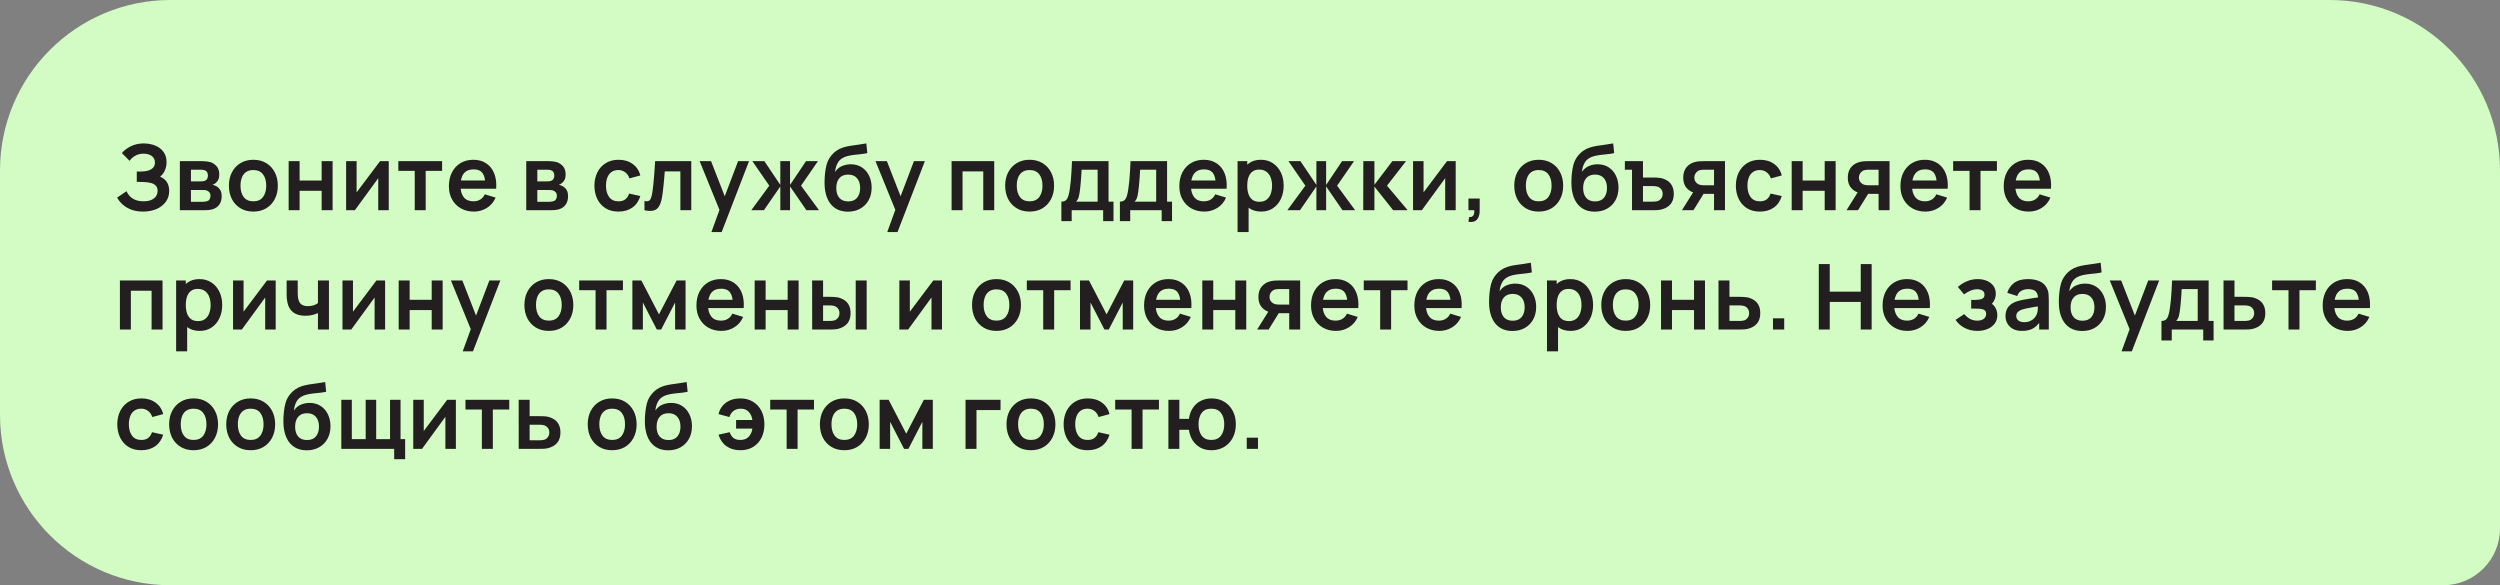 <?xml version="1.0" encoding="UTF-8"?> <svg xmlns="http://www.w3.org/2000/svg" width="440" height="103" viewBox="0 0 440 103" fill="none"><rect x="0" y="0" width="440" height="103" fill="#808080" stroke="none"/><path d="M0 30C0 13.431 13.431 0 30 0H410C426.569 0 440 13.431 440 30V93C440 98.523 435.523 103 430 103H30C13.431 103 0 89.569 0 73V30Z" fill="#D2FCC4"></path><path d="M25.2 37.24C24.389 37.24 23.68 37.123 23.072 36.888C22.469 36.648 21.963 36.341 21.552 35.968C21.147 35.589 20.835 35.192 20.616 34.776L22.264 33.656C22.392 33.949 22.579 34.232 22.824 34.504C23.069 34.771 23.392 34.992 23.792 35.168C24.192 35.339 24.688 35.424 25.28 35.424C25.851 35.424 26.317 35.339 26.68 35.168C27.043 34.997 27.309 34.773 27.48 34.496C27.651 34.219 27.736 33.917 27.736 33.592C27.736 33.187 27.624 32.875 27.4 32.656C27.176 32.432 26.883 32.277 26.52 32.192C26.157 32.101 25.771 32.051 25.36 32.04C24.987 32.029 24.717 32.021 24.552 32.016C24.387 32.011 24.277 32.008 24.224 32.008C24.171 32.008 24.12 32.008 24.072 32.008V30.184C24.131 30.184 24.229 30.184 24.368 30.184C24.512 30.184 24.659 30.184 24.808 30.184C24.963 30.179 25.088 30.173 25.184 30.168C25.792 30.141 26.291 30 26.68 29.744C27.075 29.488 27.272 29.109 27.272 28.608C27.272 28.123 27.088 27.741 26.72 27.464C26.357 27.187 25.875 27.048 25.272 27.048C24.707 27.048 24.208 27.173 23.776 27.424C23.349 27.675 23.027 27.971 22.808 28.312L21.456 26.936C21.845 26.461 22.373 26.061 23.04 25.736C23.712 25.405 24.475 25.24 25.328 25.24C25.829 25.24 26.317 25.307 26.792 25.44C27.267 25.568 27.693 25.765 28.072 26.032C28.451 26.299 28.752 26.64 28.976 27.056C29.2 27.472 29.312 27.968 29.312 28.544C29.312 29.072 29.211 29.56 29.008 30.008C28.811 30.451 28.533 30.813 28.176 31.096C28.683 31.299 29.075 31.608 29.352 32.024C29.635 32.44 29.776 32.965 29.776 33.6C29.776 34.347 29.573 34.992 29.168 35.536C28.763 36.08 28.213 36.501 27.52 36.8C26.832 37.093 26.059 37.24 25.2 37.24ZM31.655 37V28.36H35.583C35.865 28.36 36.129 28.376 36.375 28.408C36.62 28.44 36.831 28.48 37.007 28.528C37.423 28.651 37.791 28.891 38.111 29.248C38.431 29.6 38.591 30.088 38.591 30.712C38.591 31.08 38.532 31.384 38.415 31.624C38.297 31.859 38.143 32.056 37.951 32.216C37.86 32.291 37.767 32.355 37.671 32.408C37.575 32.461 37.479 32.504 37.383 32.536C37.591 32.568 37.788 32.629 37.975 32.72C38.268 32.864 38.513 33.077 38.711 33.36C38.913 33.643 39.015 34.04 39.015 34.552C39.015 35.133 38.873 35.624 38.591 36.024C38.313 36.419 37.905 36.693 37.367 36.848C37.169 36.901 36.943 36.941 36.687 36.968C36.431 36.989 36.169 37 35.903 37H31.655ZM33.607 35.512H35.767C35.879 35.512 36.001 35.501 36.135 35.48C36.268 35.459 36.388 35.429 36.495 35.392C36.687 35.323 36.825 35.2 36.911 35.024C37.001 34.848 37.047 34.664 37.047 34.472C37.047 34.211 36.98 34.003 36.847 33.848C36.719 33.688 36.564 33.581 36.383 33.528C36.276 33.485 36.159 33.461 36.031 33.456C35.908 33.445 35.807 33.44 35.727 33.44H33.607V35.512ZM33.607 31.928H35.207C35.372 31.928 35.532 31.92 35.687 31.904C35.847 31.883 35.98 31.848 36.087 31.8C36.263 31.731 36.391 31.613 36.471 31.448C36.556 31.283 36.599 31.099 36.599 30.896C36.599 30.683 36.551 30.491 36.455 30.32C36.364 30.144 36.217 30.027 36.015 29.968C35.881 29.915 35.719 29.885 35.527 29.88C35.34 29.875 35.22 29.872 35.167 29.872H33.607V31.928ZM44.584 37.24C43.72 37.24 42.965 37.045 42.32 36.656C41.675 36.267 41.173 35.731 40.816 35.048C40.464 34.36 40.288 33.571 40.288 32.68C40.288 31.773 40.469 30.979 40.832 30.296C41.195 29.613 41.699 29.08 42.344 28.696C42.989 28.312 43.736 28.12 44.584 28.12C45.453 28.12 46.211 28.315 46.856 28.704C47.502 29.093 48.003 29.632 48.36 30.32C48.718 31.003 48.896 31.789 48.896 32.68C48.896 33.576 48.715 34.368 48.352 35.056C47.995 35.739 47.493 36.275 46.848 36.664C46.203 37.048 45.448 37.24 44.584 37.24ZM44.584 35.432C45.352 35.432 45.923 35.176 46.296 34.664C46.669 34.152 46.856 33.491 46.856 32.68C46.856 31.843 46.667 31.176 46.288 30.68C45.91 30.179 45.342 29.928 44.584 29.928C44.067 29.928 43.64 30.045 43.304 30.28C42.974 30.509 42.728 30.832 42.568 31.248C42.408 31.659 42.328 32.136 42.328 32.68C42.328 33.517 42.517 34.187 42.896 34.688C43.28 35.184 43.843 35.432 44.584 35.432ZM50.803 37V28.36H52.731V31.768H56.611V28.36H58.539V37H56.611V33.576H52.731V37H50.803ZM68.42 28.36V37H66.572V31.36L62.46 37H60.916V28.36H62.764V33.856L66.892 28.36H68.42ZM72.994 37V30.072H70.106V28.36H77.81V30.072H74.922V37H72.994ZM83.414 37.24C82.54 37.24 81.772 37.051 81.11 36.672C80.449 36.293 79.932 35.768 79.558 35.096C79.19 34.424 79.006 33.651 79.006 32.776C79.006 31.832 79.188 31.013 79.55 30.32C79.913 29.621 80.417 29.08 81.062 28.696C81.708 28.312 82.454 28.12 83.302 28.12C84.198 28.12 84.958 28.331 85.582 28.752C86.212 29.168 86.678 29.757 86.982 30.52C87.286 31.283 87.401 32.181 87.326 33.216H85.414V32.512C85.409 31.573 85.244 30.888 84.918 30.456C84.593 30.024 84.081 29.808 83.382 29.808C82.593 29.808 82.006 30.053 81.622 30.544C81.238 31.029 81.046 31.741 81.046 32.68C81.046 33.555 81.238 34.232 81.622 34.712C82.006 35.192 82.566 35.432 83.302 35.432C83.777 35.432 84.185 35.328 84.526 35.12C84.873 34.907 85.14 34.6 85.326 34.2L87.23 34.776C86.9 35.555 86.388 36.16 85.694 36.592C85.006 37.024 84.246 37.24 83.414 37.24ZM80.438 33.216V31.76H86.382V33.216H80.438ZM92.618 37V28.36H96.546C96.829 28.36 97.093 28.376 97.338 28.408C97.584 28.44 97.794 28.48 97.97 28.528C98.386 28.651 98.754 28.891 99.074 29.248C99.394 29.6 99.554 30.088 99.554 30.712C99.554 31.08 99.496 31.384 99.378 31.624C99.261 31.859 99.106 32.056 98.914 32.216C98.824 32.291 98.73 32.355 98.634 32.408C98.538 32.461 98.442 32.504 98.346 32.536C98.554 32.568 98.752 32.629 98.938 32.72C99.232 32.864 99.477 33.077 99.674 33.36C99.877 33.643 99.978 34.04 99.978 34.552C99.978 35.133 99.837 35.624 99.554 36.024C99.277 36.419 98.869 36.693 98.33 36.848C98.133 36.901 97.906 36.941 97.65 36.968C97.394 36.989 97.133 37 96.866 37H92.618ZM94.57 35.512H96.73C96.842 35.512 96.965 35.501 97.098 35.48C97.232 35.459 97.352 35.429 97.458 35.392C97.65 35.323 97.789 35.2 97.874 35.024C97.965 34.848 98.01 34.664 98.01 34.472C98.01 34.211 97.944 34.003 97.81 33.848C97.682 33.688 97.528 33.581 97.346 33.528C97.24 33.485 97.122 33.461 96.994 33.456C96.872 33.445 96.77 33.44 96.69 33.44H94.57V35.512ZM94.57 31.928H96.17C96.336 31.928 96.496 31.92 96.65 31.904C96.81 31.883 96.944 31.848 97.05 31.8C97.226 31.731 97.354 31.613 97.434 31.448C97.52 31.283 97.562 31.099 97.562 30.896C97.562 30.683 97.514 30.491 97.418 30.32C97.328 30.144 97.181 30.027 96.978 29.968C96.845 29.915 96.682 29.885 96.49 29.88C96.304 29.875 96.184 29.872 96.13 29.872H94.57V31.928ZM108.847 37.24C107.956 37.24 107.196 37.043 106.567 36.648C105.938 36.248 105.455 35.704 105.119 35.016C104.788 34.328 104.62 33.549 104.615 32.68C104.62 31.795 104.794 31.011 105.135 30.328C105.482 29.64 105.972 29.101 106.607 28.712C107.242 28.317 107.996 28.12 108.871 28.12C109.852 28.12 110.682 28.368 111.359 28.864C112.042 29.355 112.487 30.027 112.695 30.88L110.775 31.4C110.626 30.936 110.378 30.576 110.031 30.32C109.684 30.059 109.29 29.928 108.847 29.928C108.346 29.928 107.932 30.048 107.607 30.288C107.282 30.523 107.042 30.848 106.887 31.264C106.732 31.68 106.655 32.152 106.655 32.68C106.655 33.501 106.839 34.165 107.207 34.672C107.575 35.179 108.122 35.432 108.847 35.432C109.359 35.432 109.762 35.315 110.055 35.08C110.354 34.845 110.578 34.507 110.727 34.064L112.695 34.504C112.428 35.384 111.962 36.061 111.295 36.536C110.628 37.005 109.812 37.24 108.847 37.24ZM113.424 37V35.384C113.738 35.443 113.981 35.437 114.152 35.368C114.322 35.293 114.45 35.155 114.536 34.952C114.621 34.749 114.696 34.48 114.76 34.144C114.845 33.669 114.92 33.123 114.984 32.504C115.053 31.885 115.112 31.224 115.16 30.52C115.213 29.816 115.261 29.096 115.304 28.36H121.664V37H119.744V30.168H117C116.973 30.515 116.941 30.904 116.904 31.336C116.866 31.763 116.826 32.195 116.784 32.632C116.741 33.069 116.693 33.485 116.64 33.88C116.592 34.269 116.541 34.603 116.488 34.88C116.365 35.504 116.189 35.997 115.96 36.36C115.736 36.723 115.421 36.955 115.016 37.056C114.61 37.163 114.08 37.144 113.424 37ZM125.207 40.84L126.871 36.272L126.903 37.616L123.135 28.36H125.143L127.815 35.208H127.303L129.903 28.36H131.831L127.015 40.84H125.207ZM132.224 37L135.392 32.68L132.416 28.36H134.528L137.336 32.544V28.36H139.048V32.544L141.856 28.36H143.96L140.984 32.68L144.152 37H141.928L139.048 32.816V37H137.336V32.816L134.448 37H132.224ZM149.186 37.256C148.365 37.245 147.666 37.061 147.09 36.704C146.514 36.347 146.064 35.843 145.738 35.192C145.413 34.541 145.216 33.773 145.146 32.888C145.114 32.435 145.112 31.928 145.138 31.368C145.165 30.808 145.224 30.261 145.314 29.728C145.405 29.195 145.53 28.741 145.69 28.368C145.856 27.995 146.072 27.651 146.338 27.336C146.605 27.016 146.893 26.749 147.202 26.536C147.554 26.291 147.936 26.101 148.346 25.968C148.762 25.835 149.197 25.733 149.65 25.664C150.104 25.589 150.57 25.523 151.05 25.464C151.53 25.405 152.005 25.331 152.474 25.24L152.65 26.944C152.352 27.019 152.005 27.077 151.61 27.12C151.221 27.157 150.816 27.2 150.394 27.248C149.978 27.296 149.581 27.365 149.202 27.456C148.824 27.547 148.496 27.68 148.218 27.856C147.834 28.091 147.541 28.427 147.338 28.864C147.136 29.301 147.016 29.763 146.978 30.248C147.309 29.757 147.72 29.413 148.21 29.216C148.706 29.013 149.208 28.912 149.714 28.912C150.482 28.912 151.141 29.093 151.69 29.456C152.245 29.819 152.669 30.312 152.962 30.936C153.261 31.555 153.41 32.245 153.41 33.008C153.41 33.861 153.232 34.608 152.874 35.248C152.517 35.888 152.021 36.384 151.386 36.736C150.752 37.088 150.018 37.261 149.186 37.256ZM149.282 35.448C149.976 35.448 150.498 35.235 150.85 34.808C151.208 34.376 151.386 33.803 151.386 33.088C151.386 32.357 151.202 31.781 150.834 31.36C150.472 30.939 149.954 30.728 149.282 30.728C148.6 30.728 148.08 30.939 147.722 31.36C147.365 31.781 147.186 32.357 147.186 33.088C147.186 33.835 147.368 34.416 147.73 34.832C148.093 35.243 148.61 35.448 149.282 35.448ZM156.156 40.84L157.82 36.272L157.852 37.616L154.084 28.36H156.092L158.764 35.208H158.252L160.852 28.36H162.78L157.964 40.84H156.156ZM167.48 37V28.36H174.984V37H173.056V30.168H169.408V37H167.48ZM181.207 37.24C180.343 37.24 179.588 37.045 178.943 36.656C178.297 36.267 177.796 35.731 177.439 35.048C177.087 34.36 176.911 33.571 176.911 32.68C176.911 31.773 177.092 30.979 177.455 30.296C177.817 29.613 178.321 29.08 178.967 28.696C179.612 28.312 180.359 28.12 181.207 28.12C182.076 28.12 182.833 28.315 183.479 28.704C184.124 29.093 184.625 29.632 184.983 30.32C185.34 31.003 185.519 31.789 185.519 32.68C185.519 33.576 185.337 34.368 184.975 35.056C184.617 35.739 184.116 36.275 183.471 36.664C182.825 37.048 182.071 37.24 181.207 37.24ZM181.207 35.432C181.975 35.432 182.545 35.176 182.919 34.664C183.292 34.152 183.479 33.491 183.479 32.68C183.479 31.843 183.289 31.176 182.911 30.68C182.532 30.179 181.964 29.928 181.207 29.928C180.689 29.928 180.263 30.045 179.927 30.28C179.596 30.509 179.351 30.832 179.191 31.248C179.031 31.659 178.951 32.136 178.951 32.68C178.951 33.517 179.14 34.187 179.519 34.688C179.903 35.184 180.465 35.432 181.207 35.432ZM186.801 38.92V35.488C187.271 35.488 187.604 35.328 187.801 35.008C187.999 34.688 188.156 34.133 188.273 33.344C188.348 32.875 188.409 32.379 188.457 31.856C188.505 31.333 188.545 30.781 188.577 30.2C188.615 29.619 188.647 29.005 188.673 28.36H195.105V35.488H195.977V38.92H194.153V37H188.617V38.92H186.801ZM189.385 35.488H193.185V29.872H190.361C190.345 30.192 190.327 30.52 190.305 30.856C190.284 31.187 190.26 31.517 190.233 31.848C190.207 32.179 190.177 32.496 190.145 32.8C190.119 33.099 190.087 33.376 190.049 33.632C189.991 34.08 189.919 34.448 189.833 34.736C189.748 35.024 189.599 35.275 189.385 35.488ZM197.102 38.92V35.488C197.571 35.488 197.905 35.328 198.102 35.008C198.299 34.688 198.457 34.133 198.574 33.344C198.649 32.875 198.71 32.379 198.758 31.856C198.806 31.333 198.846 30.781 198.878 30.2C198.915 29.619 198.947 29.005 198.974 28.36H205.406V35.488H206.278V38.92H204.454V37H198.918V38.92H197.102ZM199.686 35.488H203.486V29.872H200.662C200.646 30.192 200.627 30.52 200.606 30.856C200.585 31.187 200.561 31.517 200.534 31.848C200.507 32.179 200.478 32.496 200.446 32.8C200.419 33.099 200.387 33.376 200.35 33.632C200.291 34.08 200.219 34.448 200.134 34.736C200.049 35.024 199.899 35.275 199.686 35.488ZM211.971 37.24C211.096 37.24 210.328 37.051 209.667 36.672C209.005 36.293 208.488 35.768 208.115 35.096C207.747 34.424 207.563 33.651 207.563 32.776C207.563 31.832 207.744 31.013 208.107 30.32C208.469 29.621 208.973 29.08 209.619 28.696C210.264 28.312 211.011 28.12 211.859 28.12C212.755 28.12 213.515 28.331 214.139 28.752C214.768 29.168 215.235 29.757 215.539 30.52C215.843 31.283 215.957 32.181 215.883 33.216H213.971V32.512C213.965 31.573 213.8 30.888 213.475 30.456C213.149 30.024 212.637 29.808 211.939 29.808C211.149 29.808 210.563 30.053 210.179 30.544C209.795 31.029 209.603 31.741 209.603 32.68C209.603 33.555 209.795 34.232 210.179 34.712C210.563 35.192 211.123 35.432 211.859 35.432C212.333 35.432 212.741 35.328 213.083 35.12C213.429 34.907 213.696 34.6 213.883 34.2L215.787 34.776C215.456 35.555 214.944 36.16 214.251 36.592C213.563 37.024 212.803 37.24 211.971 37.24ZM208.995 33.216V31.76H214.939V33.216H208.995ZM221.98 37.24C221.137 37.24 220.43 37.04 219.86 36.64C219.289 36.24 218.86 35.696 218.572 35.008C218.284 34.315 218.14 33.539 218.14 32.68C218.14 31.811 218.284 31.032 218.572 30.344C218.86 29.656 219.281 29.115 219.836 28.72C220.396 28.32 221.086 28.12 221.908 28.12C222.724 28.12 223.43 28.32 224.028 28.72C224.63 29.115 225.097 29.656 225.428 30.344C225.758 31.027 225.924 31.805 225.924 32.68C225.924 33.544 225.761 34.32 225.436 35.008C225.11 35.696 224.652 36.24 224.06 36.64C223.468 37.04 222.774 37.24 221.98 37.24ZM217.812 40.84V28.36H219.516V34.424H219.756V40.84H217.812ZM221.684 35.512C222.185 35.512 222.598 35.387 222.924 35.136C223.249 34.885 223.489 34.547 223.644 34.12C223.804 33.688 223.884 33.208 223.884 32.68C223.884 32.157 223.804 31.683 223.644 31.256C223.484 30.824 223.236 30.483 222.9 30.232C222.564 29.976 222.137 29.848 221.62 29.848C221.129 29.848 220.729 29.968 220.42 30.208C220.11 30.443 219.881 30.773 219.732 31.2C219.588 31.621 219.516 32.115 219.516 32.68C219.516 33.24 219.588 33.733 219.732 34.16C219.881 34.587 220.113 34.92 220.428 35.16C220.748 35.395 221.166 35.512 221.684 35.512ZM226.574 37L229.742 32.68L226.766 28.36H228.878L231.686 32.544V28.36H233.398V32.544L236.206 28.36H238.31L235.334 32.68L238.502 37H236.278L233.398 32.816V37H231.686V32.816L228.798 37H226.574ZM239.928 37L239.944 28.36H241.896V32.52L245.056 28.36H247.464L244.112 32.68L247.752 37H245.2L241.896 32.84V37H239.928ZM256.202 28.36V37H254.354V31.36L250.242 37H248.698V28.36H250.546V33.856L254.674 28.36H256.202ZM258.448 39.04L258.56 38.208C258.805 38.229 259 38.187 259.144 38.08C259.288 37.979 259.384 37.832 259.432 37.64C259.485 37.453 259.499 37.24 259.472 37H258.448V34.944H260.424V37.08C260.424 37.779 260.259 38.307 259.928 38.664C259.597 39.021 259.104 39.147 258.448 39.04ZM270.807 37.24C269.943 37.24 269.188 37.045 268.543 36.656C267.897 36.267 267.396 35.731 267.039 35.048C266.687 34.36 266.511 33.571 266.511 32.68C266.511 31.773 266.692 30.979 267.055 30.296C267.417 29.613 267.921 29.08 268.567 28.696C269.212 28.312 269.959 28.12 270.807 28.12C271.676 28.12 272.433 28.315 273.079 28.704C273.724 29.093 274.225 29.632 274.583 30.32C274.94 31.003 275.119 31.789 275.119 32.68C275.119 33.576 274.937 34.368 274.575 35.056C274.217 35.739 273.716 36.275 273.071 36.664C272.425 37.048 271.671 37.24 270.807 37.24ZM270.807 35.432C271.575 35.432 272.145 35.176 272.519 34.664C272.892 34.152 273.079 33.491 273.079 32.68C273.079 31.843 272.889 31.176 272.511 30.68C272.132 30.179 271.564 29.928 270.807 29.928C270.289 29.928 269.863 30.045 269.527 30.28C269.196 30.509 268.951 30.832 268.791 31.248C268.631 31.659 268.551 32.136 268.551 32.68C268.551 33.517 268.74 34.187 269.119 34.688C269.503 35.184 270.065 35.432 270.807 35.432ZM280.633 37.256C279.812 37.245 279.113 37.061 278.537 36.704C277.961 36.347 277.511 35.843 277.185 35.192C276.86 34.541 276.663 33.773 276.593 32.888C276.561 32.435 276.559 31.928 276.585 31.368C276.612 30.808 276.671 30.261 276.761 29.728C276.852 29.195 276.977 28.741 277.137 28.368C277.303 27.995 277.519 27.651 277.785 27.336C278.052 27.016 278.34 26.749 278.649 26.536C279.001 26.291 279.383 26.101 279.793 25.968C280.209 25.835 280.644 25.733 281.097 25.664C281.551 25.589 282.017 25.523 282.497 25.464C282.977 25.405 283.452 25.331 283.921 25.24L284.097 26.944C283.799 27.019 283.452 27.077 283.057 27.12C282.668 27.157 282.263 27.2 281.841 27.248C281.425 27.296 281.028 27.365 280.649 27.456C280.271 27.547 279.943 27.68 279.665 27.856C279.281 28.091 278.988 28.427 278.785 28.864C278.583 29.301 278.463 29.763 278.425 30.248C278.756 29.757 279.167 29.413 279.657 29.216C280.153 29.013 280.655 28.912 281.161 28.912C281.929 28.912 282.588 29.093 283.137 29.456C283.692 29.819 284.116 30.312 284.409 30.936C284.708 31.555 284.857 32.245 284.857 33.008C284.857 33.861 284.679 34.608 284.321 35.248C283.964 35.888 283.468 36.384 282.833 36.736C282.199 37.088 281.465 37.261 280.633 37.256ZM280.729 35.448C281.423 35.448 281.945 35.235 282.297 34.808C282.655 34.376 282.833 33.803 282.833 33.088C282.833 32.357 282.649 31.781 282.281 31.36C281.919 30.939 281.401 30.728 280.729 30.728C280.047 30.728 279.527 30.939 279.169 31.36C278.812 31.781 278.633 32.357 278.633 33.088C278.633 33.835 278.815 34.416 279.177 34.832C279.54 35.243 280.057 35.448 280.729 35.448ZM287.235 37V29.872H285.979V28.36H289.163V31.24H290.707C290.953 31.24 291.225 31.245 291.523 31.256C291.822 31.267 292.075 31.291 292.283 31.328C292.769 31.435 293.182 31.605 293.523 31.84C293.865 32.075 294.126 32.381 294.307 32.76C294.494 33.139 294.587 33.595 294.587 34.128C294.587 34.891 294.39 35.501 293.995 35.96C293.601 36.413 293.049 36.723 292.339 36.888C292.126 36.936 291.865 36.968 291.555 36.984C291.251 36.995 290.979 37 290.739 37H287.235ZM289.163 35.488H290.907C291.019 35.488 291.147 35.483 291.291 35.472C291.435 35.461 291.574 35.437 291.707 35.4C291.947 35.336 292.161 35.192 292.347 34.968C292.534 34.739 292.627 34.459 292.627 34.128C292.627 33.781 292.531 33.496 292.339 33.272C292.153 33.048 291.926 32.901 291.659 32.832C291.531 32.8 291.401 32.779 291.267 32.768C291.139 32.757 291.019 32.752 290.907 32.752H289.163V35.488ZM301.67 37V34.12H300.126C299.929 34.12 299.681 34.115 299.382 34.104C299.089 34.093 298.814 34.067 298.558 34.024C297.891 33.901 297.339 33.611 296.902 33.152C296.465 32.688 296.246 32.059 296.246 31.264C296.246 30.485 296.454 29.859 296.87 29.384C297.286 28.909 297.827 28.605 298.494 28.472C298.771 28.413 299.057 28.381 299.35 28.376C299.649 28.365 299.897 28.36 300.094 28.36H303.598V37H301.67ZM296.022 37L298.086 33.696H300.094L298.046 37H296.022ZM299.926 32.608H301.67V29.872H299.926C299.825 29.872 299.702 29.877 299.558 29.888C299.414 29.899 299.27 29.923 299.126 29.96C298.971 30.008 298.825 30.091 298.686 30.208C298.547 30.325 298.433 30.472 298.342 30.648C298.251 30.824 298.206 31.024 298.206 31.248C298.206 31.584 298.302 31.864 298.494 32.088C298.691 32.307 298.921 32.453 299.182 32.528C299.31 32.56 299.441 32.581 299.574 32.592C299.713 32.603 299.83 32.608 299.926 32.608ZM309.742 37.24C308.851 37.24 308.091 37.043 307.462 36.648C306.833 36.248 306.35 35.704 306.014 35.016C305.683 34.328 305.515 33.549 305.51 32.68C305.515 31.795 305.689 31.011 306.03 30.328C306.377 29.64 306.867 29.101 307.502 28.712C308.137 28.317 308.891 28.12 309.766 28.12C310.747 28.12 311.577 28.368 312.254 28.864C312.937 29.355 313.382 30.027 313.59 30.88L311.67 31.4C311.521 30.936 311.273 30.576 310.926 30.32C310.579 30.059 310.185 29.928 309.742 29.928C309.241 29.928 308.827 30.048 308.502 30.288C308.177 30.523 307.937 30.848 307.782 31.264C307.627 31.68 307.55 32.152 307.55 32.68C307.55 33.501 307.734 34.165 308.102 34.672C308.47 35.179 309.017 35.432 309.742 35.432C310.254 35.432 310.657 35.315 310.95 35.08C311.249 34.845 311.473 34.507 311.622 34.064L313.59 34.504C313.323 35.384 312.857 36.061 312.19 36.536C311.523 37.005 310.707 37.24 309.742 37.24ZM315.337 37V28.36H317.265V31.768H321.145V28.36H323.073V37H321.145V33.576H317.265V37H315.337ZM330.634 37V34.12H329.09C328.893 34.12 328.645 34.115 328.346 34.104C328.053 34.093 327.778 34.067 327.522 34.024C326.856 33.901 326.304 33.611 325.866 33.152C325.429 32.688 325.21 32.059 325.21 31.264C325.21 30.485 325.418 29.859 325.834 29.384C326.25 28.909 326.792 28.605 327.458 28.472C327.736 28.413 328.021 28.381 328.314 28.376C328.613 28.365 328.861 28.36 329.058 28.36H332.562V37H330.634ZM324.986 37L327.05 33.696H329.058L327.01 37H324.986ZM328.89 32.608H330.634V29.872H328.89C328.789 29.872 328.666 29.877 328.522 29.888C328.378 29.899 328.234 29.923 328.09 29.96C327.936 30.008 327.789 30.091 327.65 30.208C327.512 30.325 327.397 30.472 327.306 30.648C327.216 30.824 327.17 31.024 327.17 31.248C327.17 31.584 327.266 31.864 327.458 32.088C327.656 32.307 327.885 32.453 328.146 32.528C328.274 32.56 328.405 32.581 328.538 32.592C328.677 32.603 328.794 32.608 328.89 32.608ZM338.882 37.24C338.008 37.24 337.24 37.051 336.578 36.672C335.917 36.293 335.4 35.768 335.026 35.096C334.658 34.424 334.474 33.651 334.474 32.776C334.474 31.832 334.656 31.013 335.018 30.32C335.381 29.621 335.885 29.08 336.53 28.696C337.176 28.312 337.922 28.12 338.77 28.12C339.666 28.12 340.426 28.331 341.05 28.752C341.68 29.168 342.146 29.757 342.45 30.52C342.754 31.283 342.869 32.181 342.794 33.216H340.882V32.512C340.877 31.573 340.712 30.888 340.386 30.456C340.061 30.024 339.549 29.808 338.85 29.808C338.061 29.808 337.474 30.053 337.09 30.544C336.706 31.029 336.514 31.741 336.514 32.68C336.514 33.555 336.706 34.232 337.09 34.712C337.474 35.192 338.034 35.432 338.77 35.432C339.245 35.432 339.653 35.328 339.994 35.12C340.341 34.907 340.608 34.6 340.794 34.2L342.698 34.776C342.368 35.555 341.856 36.16 341.162 36.592C340.474 37.024 339.714 37.24 338.882 37.24ZM335.906 33.216V31.76H341.85V33.216H335.906ZM346.642 37V30.072H343.754V28.36H351.458V30.072H348.57V37H346.642ZM357.062 37.24C356.187 37.24 355.419 37.051 354.758 36.672C354.096 36.293 353.579 35.768 353.206 35.096C352.838 34.424 352.654 33.651 352.654 32.776C352.654 31.832 352.835 31.013 353.198 30.32C353.56 29.621 354.064 29.08 354.71 28.696C355.355 28.312 356.102 28.12 356.95 28.12C357.846 28.12 358.606 28.331 359.23 28.752C359.859 29.168 360.326 29.757 360.63 30.52C360.934 31.283 361.048 32.181 360.974 33.216H359.062V32.512C359.056 31.573 358.891 30.888 358.566 30.456C358.24 30.024 357.728 29.808 357.03 29.808C356.24 29.808 355.654 30.053 355.27 30.544C354.886 31.029 354.694 31.741 354.694 32.68C354.694 33.555 354.886 34.232 355.27 34.712C355.654 35.192 356.214 35.432 356.95 35.432C357.424 35.432 357.832 35.328 358.174 35.12C358.52 34.907 358.787 34.6 358.974 34.2L360.878 34.776C360.547 35.555 360.035 36.16 359.342 36.592C358.654 37.024 357.894 37.24 357.062 37.24ZM354.086 33.216V31.76H360.03V33.216H354.086ZM21.104 58V49.36H28.608V58H26.68V51.168H23.032V58H21.104ZM35.166 58.24C34.324 58.24 33.617 58.04 33.046 57.64C32.476 57.24 32.046 56.696 31.758 56.008C31.47 55.315 31.326 54.539 31.326 53.68C31.326 52.811 31.47 52.032 31.758 51.344C32.046 50.656 32.468 50.115 33.022 49.72C33.582 49.32 34.273 49.12 35.094 49.12C35.91 49.12 36.617 49.32 37.214 49.72C37.817 50.115 38.284 50.656 38.614 51.344C38.945 52.027 39.11 52.805 39.11 53.68C39.11 54.544 38.948 55.32 38.622 56.008C38.297 56.696 37.838 57.24 37.246 57.64C36.654 58.04 35.961 58.24 35.166 58.24ZM30.998 61.84V49.36H32.702V55.424H32.942V61.84H30.998ZM34.87 56.512C35.372 56.512 35.785 56.387 36.11 56.136C36.436 55.885 36.676 55.547 36.83 55.12C36.99 54.688 37.07 54.208 37.07 53.68C37.07 53.157 36.99 52.683 36.83 52.256C36.67 51.824 36.422 51.483 36.086 51.232C35.75 50.976 35.324 50.848 34.806 50.848C34.316 50.848 33.916 50.968 33.606 51.208C33.297 51.443 33.068 51.773 32.918 52.2C32.774 52.621 32.702 53.115 32.702 53.68C32.702 54.24 32.774 54.733 32.918 55.16C33.068 55.587 33.3 55.92 33.614 56.16C33.934 56.395 34.353 56.512 34.87 56.512ZM48.522 49.36V58H46.674V52.36L42.562 58H41.018V49.36H42.866V54.856L46.994 49.36H48.522ZM55.96 58V55.096C55.661 55.245 55.32 55.363 54.936 55.448C54.557 55.533 54.16 55.576 53.744 55.576C52.853 55.576 52.142 55.376 51.608 54.976C51.08 54.576 50.739 53.995 50.584 53.232C50.536 53.013 50.502 52.787 50.48 52.552C50.464 52.312 50.453 52.096 50.448 51.904C50.448 51.707 50.448 51.557 50.448 51.456V49.36H52.4V51.456C52.4 51.573 52.406 51.747 52.416 51.976C52.427 52.2 52.456 52.424 52.504 52.648C52.605 53.075 52.789 53.387 53.056 53.584C53.323 53.781 53.704 53.88 54.2 53.88C54.584 53.88 54.923 53.829 55.216 53.728C55.51 53.627 55.758 53.499 55.96 53.344V49.36H57.896V58H55.96ZM67.779 49.36V58H65.931V52.36L61.819 58H60.275V49.36H62.123V54.856L66.251 49.36H67.779ZM70.17 58V49.36H72.098V52.768H75.978V49.36H77.906V58H75.978V54.576H72.098V58H70.17ZM81.435 61.84L83.099 57.272L83.131 58.616L79.363 49.36H81.371L84.043 56.208H83.531L86.131 49.36H88.059L83.243 61.84H81.435ZM96.591 58.24C95.727 58.24 94.972 58.045 94.327 57.656C93.682 57.267 93.18 56.731 92.823 56.048C92.471 55.36 92.295 54.571 92.295 53.68C92.295 52.773 92.476 51.979 92.839 51.296C93.202 50.613 93.706 50.08 94.351 49.696C94.996 49.312 95.743 49.12 96.591 49.12C97.46 49.12 98.218 49.315 98.863 49.704C99.508 50.093 100.01 50.632 100.367 51.32C100.724 52.003 100.903 52.789 100.903 53.68C100.903 54.576 100.722 55.368 100.359 56.056C100.002 56.739 99.5 57.275 98.855 57.664C98.21 58.048 97.455 58.24 96.591 58.24ZM96.591 56.432C97.359 56.432 97.93 56.176 98.303 55.664C98.676 55.152 98.863 54.491 98.863 53.68C98.863 52.843 98.674 52.176 98.295 51.68C97.916 51.179 97.348 50.928 96.591 50.928C96.074 50.928 95.647 51.045 95.311 51.28C94.98 51.509 94.735 51.832 94.575 52.248C94.415 52.659 94.335 53.136 94.335 53.68C94.335 54.517 94.524 55.187 94.903 55.688C95.287 56.184 95.85 56.432 96.591 56.432ZM104.822 58V51.072H101.934V49.36H109.638V51.072H106.75V58H104.822ZM111.298 58V49.36H112.882L115.978 55.328L119.082 49.36H120.658V58H118.818V53.24L116.362 58H115.602L113.146 53.24V58H111.298ZM126.98 58.24C126.105 58.24 125.337 58.051 124.676 57.672C124.015 57.293 123.497 56.768 123.124 56.096C122.756 55.424 122.572 54.651 122.572 53.776C122.572 52.832 122.753 52.013 123.116 51.32C123.479 50.621 123.983 50.08 124.628 49.696C125.273 49.312 126.02 49.12 126.868 49.12C127.764 49.12 128.524 49.331 129.148 49.752C129.777 50.168 130.244 50.757 130.548 51.52C130.852 52.283 130.967 53.181 130.892 54.216H128.98V53.512C128.975 52.573 128.809 51.888 128.484 51.456C128.159 51.024 127.647 50.808 126.948 50.808C126.159 50.808 125.572 51.053 125.188 51.544C124.804 52.029 124.612 52.741 124.612 53.68C124.612 54.555 124.804 55.232 125.188 55.712C125.572 56.192 126.132 56.432 126.868 56.432C127.343 56.432 127.751 56.328 128.092 56.12C128.439 55.907 128.705 55.6 128.892 55.2L130.796 55.776C130.465 56.555 129.953 57.16 129.26 57.592C128.572 58.024 127.812 58.24 126.98 58.24ZM124.004 54.216V52.76H129.948V54.216H124.004ZM132.821 58V49.36H134.749V52.768H138.629V49.36H140.557V58H138.629V54.576H134.749V58H132.821ZM142.942 58L142.934 49.36H144.862V52.24H145.83C146.07 52.24 146.339 52.245 146.638 52.256C146.942 52.267 147.195 52.291 147.398 52.328C147.883 52.435 148.297 52.605 148.638 52.84C148.985 53.075 149.249 53.381 149.43 53.76C149.611 54.139 149.702 54.595 149.702 55.128C149.702 55.891 149.505 56.501 149.11 56.96C148.715 57.413 148.163 57.723 147.454 57.888C147.246 57.936 146.987 57.968 146.678 57.984C146.369 57.995 146.094 58 145.854 58H142.942ZM144.862 56.488H146.022C146.139 56.488 146.27 56.483 146.414 56.472C146.558 56.461 146.694 56.437 146.822 56.4C147.062 56.336 147.275 56.192 147.462 55.968C147.649 55.739 147.742 55.459 147.742 55.128C147.742 54.781 147.649 54.496 147.462 54.272C147.275 54.048 147.046 53.901 146.774 53.832C146.646 53.8 146.515 53.779 146.382 53.768C146.254 53.757 146.134 53.752 146.022 53.752H144.862V56.488ZM150.606 58V49.36H152.534V58H150.606ZM165.789 49.36V58H163.941V52.36L159.829 58H158.285V49.36H160.133V54.856L164.261 49.36H165.789ZM175.375 58.24C174.511 58.24 173.756 58.045 173.111 57.656C172.465 57.267 171.964 56.731 171.607 56.048C171.255 55.36 171.079 54.571 171.079 53.68C171.079 52.773 171.26 51.979 171.623 51.296C171.985 50.613 172.489 50.08 173.135 49.696C173.78 49.312 174.527 49.12 175.375 49.12C176.244 49.12 177.001 49.315 177.647 49.704C178.292 50.093 178.793 50.632 179.151 51.32C179.508 52.003 179.687 52.789 179.687 53.68C179.687 54.576 179.505 55.368 179.143 56.056C178.785 56.739 178.284 57.275 177.639 57.664C176.993 58.048 176.239 58.24 175.375 58.24ZM175.375 56.432C176.143 56.432 176.713 56.176 177.087 55.664C177.46 55.152 177.647 54.491 177.647 53.68C177.647 52.843 177.457 52.176 177.079 51.68C176.7 51.179 176.132 50.928 175.375 50.928C174.857 50.928 174.431 51.045 174.095 51.28C173.764 51.509 173.519 51.832 173.359 52.248C173.199 52.659 173.119 53.136 173.119 53.68C173.119 54.517 173.308 55.187 173.687 55.688C174.071 56.184 174.633 56.432 175.375 56.432ZM183.606 58V51.072H180.718V49.36H188.422V51.072H185.534V58H183.606ZM190.081 58V49.36H191.665L194.761 55.328L197.865 49.36H199.441V58H197.601V53.24L195.145 58H194.385L191.929 53.24V58H190.081ZM205.764 58.24C204.889 58.24 204.121 58.051 203.46 57.672C202.798 57.293 202.281 56.768 201.908 56.096C201.54 55.424 201.356 54.651 201.356 53.776C201.356 52.832 201.537 52.013 201.9 51.32C202.262 50.621 202.766 50.08 203.412 49.696C204.057 49.312 204.804 49.12 205.652 49.12C206.548 49.12 207.308 49.331 207.932 49.752C208.561 50.168 209.028 50.757 209.332 51.52C209.636 52.283 209.75 53.181 209.676 54.216H207.764V53.512C207.758 52.573 207.593 51.888 207.268 51.456C206.942 51.024 206.43 50.808 205.732 50.808C204.942 50.808 204.356 51.053 203.972 51.544C203.588 52.029 203.396 52.741 203.396 53.68C203.396 54.555 203.588 55.232 203.972 55.712C204.356 56.192 204.916 56.432 205.652 56.432C206.126 56.432 206.534 56.328 206.876 56.12C207.222 55.907 207.489 55.6 207.676 55.2L209.58 55.776C209.249 56.555 208.737 57.16 208.044 57.592C207.356 58.024 206.596 58.24 205.764 58.24ZM202.788 54.216V52.76H208.732V54.216H202.788ZM211.605 58V49.36H213.533V52.768H217.413V49.36H219.341V58H217.413V54.576H213.533V58H211.605ZM226.902 58V55.12H225.358C225.16 55.12 224.912 55.115 224.614 55.104C224.32 55.093 224.046 55.067 223.79 55.024C223.123 54.901 222.571 54.611 222.134 54.152C221.696 53.688 221.478 53.059 221.478 52.264C221.478 51.485 221.686 50.859 222.102 50.384C222.518 49.909 223.059 49.605 223.726 49.472C224.003 49.413 224.288 49.381 224.582 49.376C224.88 49.365 225.128 49.36 225.326 49.36H228.83V58H226.902ZM221.254 58L223.318 54.696H225.326L223.278 58H221.254ZM225.158 53.608H226.902V50.872H225.158C225.056 50.872 224.934 50.877 224.79 50.888C224.646 50.899 224.502 50.923 224.358 50.96C224.203 51.008 224.056 51.091 223.918 51.208C223.779 51.325 223.664 51.472 223.574 51.648C223.483 51.824 223.438 52.024 223.438 52.248C223.438 52.584 223.534 52.864 223.726 53.088C223.923 53.307 224.152 53.453 224.414 53.528C224.542 53.56 224.672 53.581 224.806 53.592C224.944 53.603 225.062 53.608 225.158 53.608ZM235.15 58.24C234.275 58.24 233.507 58.051 232.846 57.672C232.185 57.293 231.667 56.768 231.294 56.096C230.926 55.424 230.742 54.651 230.742 53.776C230.742 52.832 230.923 52.013 231.286 51.32C231.649 50.621 232.153 50.08 232.798 49.696C233.443 49.312 234.19 49.12 235.038 49.12C235.934 49.12 236.694 49.331 237.318 49.752C237.947 50.168 238.414 50.757 238.718 51.52C239.022 52.283 239.137 53.181 239.062 54.216H237.15V53.512C237.145 52.573 236.979 51.888 236.654 51.456C236.329 51.024 235.817 50.808 235.118 50.808C234.329 50.808 233.742 51.053 233.358 51.544C232.974 52.029 232.782 52.741 232.782 53.68C232.782 54.555 232.974 55.232 233.358 55.712C233.742 56.192 234.302 56.432 235.038 56.432C235.513 56.432 235.921 56.328 236.262 56.12C236.609 55.907 236.875 55.6 237.062 55.2L238.966 55.776C238.635 56.555 238.123 57.16 237.43 57.592C236.742 58.024 235.982 58.24 235.15 58.24ZM232.174 54.216V52.76H238.118V54.216H232.174ZM242.909 58V51.072H240.021V49.36H247.725V51.072H244.837V58H242.909ZM253.329 58.24C252.455 58.24 251.687 58.051 251.025 57.672C250.364 57.293 249.847 56.768 249.473 56.096C249.105 55.424 248.921 54.651 248.921 53.776C248.921 52.832 249.103 52.013 249.465 51.32C249.828 50.621 250.332 50.08 250.977 49.696C251.623 49.312 252.369 49.12 253.217 49.12C254.113 49.12 254.873 49.331 255.497 49.752C256.127 50.168 256.593 50.757 256.897 51.52C257.201 52.283 257.316 53.181 257.241 54.216H255.329V53.512C255.324 52.573 255.159 51.888 254.833 51.456C254.508 51.024 253.996 50.808 253.297 50.808C252.508 50.808 251.921 51.053 251.537 51.544C251.153 52.029 250.961 52.741 250.961 53.68C250.961 54.555 251.153 55.232 251.537 55.712C251.921 56.192 252.481 56.432 253.217 56.432C253.692 56.432 254.1 56.328 254.441 56.12C254.788 55.907 255.055 55.6 255.241 55.2L257.145 55.776C256.815 56.555 256.303 57.16 255.609 57.592C254.921 58.024 254.161 58.24 253.329 58.24ZM250.353 54.216V52.76H256.297V54.216H250.353ZM266.141 58.256C265.32 58.245 264.621 58.061 264.045 57.704C263.469 57.347 263.019 56.843 262.693 56.192C262.368 55.541 262.171 54.773 262.101 53.888C262.069 53.435 262.067 52.928 262.093 52.368C262.12 51.808 262.179 51.261 262.269 50.728C262.36 50.195 262.485 49.741 262.645 49.368C262.811 48.995 263.027 48.651 263.293 48.336C263.56 48.016 263.848 47.749 264.157 47.536C264.509 47.291 264.891 47.101 265.301 46.968C265.717 46.835 266.152 46.733 266.605 46.664C267.059 46.589 267.525 46.523 268.005 46.464C268.485 46.405 268.96 46.331 269.429 46.24L269.605 47.944C269.307 48.019 268.96 48.077 268.565 48.12C268.176 48.157 267.771 48.2 267.349 48.248C266.933 48.296 266.536 48.365 266.157 48.456C265.779 48.547 265.451 48.68 265.173 48.856C264.789 49.091 264.496 49.427 264.293 49.864C264.091 50.301 263.971 50.763 263.933 51.248C264.264 50.757 264.675 50.413 265.165 50.216C265.661 50.013 266.163 49.912 266.669 49.912C267.437 49.912 268.096 50.093 268.645 50.456C269.2 50.819 269.624 51.312 269.917 51.936C270.216 52.555 270.365 53.245 270.365 54.008C270.365 54.861 270.187 55.608 269.829 56.248C269.472 56.888 268.976 57.384 268.341 57.736C267.707 58.088 266.973 58.261 266.141 58.256ZM266.237 56.448C266.931 56.448 267.453 56.235 267.805 55.808C268.163 55.376 268.341 54.803 268.341 54.088C268.341 53.357 268.157 52.781 267.789 52.36C267.427 51.939 266.909 51.728 266.237 51.728C265.555 51.728 265.035 51.939 264.677 52.36C264.32 52.781 264.141 53.357 264.141 54.088C264.141 54.835 264.323 55.416 264.685 55.832C265.048 56.243 265.565 56.448 266.237 56.448ZM276.439 58.24C275.597 58.24 274.89 58.04 274.319 57.64C273.749 57.24 273.319 56.696 273.031 56.008C272.743 55.315 272.599 54.539 272.599 53.68C272.599 52.811 272.743 52.032 273.031 51.344C273.319 50.656 273.741 50.115 274.295 49.72C274.855 49.32 275.546 49.12 276.367 49.12C277.183 49.12 277.89 49.32 278.487 49.72C279.09 50.115 279.557 50.656 279.887 51.344C280.218 52.027 280.383 52.805 280.383 53.68C280.383 54.544 280.221 55.32 279.895 56.008C279.57 56.696 279.111 57.24 278.519 57.64C277.927 58.04 277.234 58.24 276.439 58.24ZM272.271 61.84V49.36H273.975V55.424H274.215V61.84H272.271ZM276.143 56.512C276.645 56.512 277.058 56.387 277.383 56.136C277.709 55.885 277.949 55.547 278.103 55.12C278.263 54.688 278.343 54.208 278.343 53.68C278.343 53.157 278.263 52.683 278.103 52.256C277.943 51.824 277.695 51.483 277.359 51.232C277.023 50.976 276.597 50.848 276.079 50.848C275.589 50.848 275.189 50.968 274.879 51.208C274.57 51.443 274.341 51.773 274.191 52.2C274.047 52.621 273.975 53.115 273.975 53.68C273.975 54.24 274.047 54.733 274.191 55.16C274.341 55.587 274.573 55.92 274.887 56.16C275.207 56.395 275.626 56.512 276.143 56.512ZM286.123 58.24C285.259 58.24 284.504 58.045 283.859 57.656C283.214 57.267 282.712 56.731 282.355 56.048C282.003 55.36 281.827 54.571 281.827 53.68C281.827 52.773 282.008 51.979 282.371 51.296C282.734 50.613 283.238 50.08 283.883 49.696C284.528 49.312 285.275 49.12 286.123 49.12C286.992 49.12 287.75 49.315 288.395 49.704C289.04 50.093 289.542 50.632 289.899 51.32C290.256 52.003 290.435 52.789 290.435 53.68C290.435 54.576 290.254 55.368 289.891 56.056C289.534 56.739 289.032 57.275 288.387 57.664C287.742 58.048 286.987 58.24 286.123 58.24ZM286.123 56.432C286.891 56.432 287.462 56.176 287.835 55.664C288.208 55.152 288.395 54.491 288.395 53.68C288.395 52.843 288.206 52.176 287.827 51.68C287.448 51.179 286.88 50.928 286.123 50.928C285.606 50.928 285.179 51.045 284.843 51.28C284.512 51.509 284.267 51.832 284.107 52.248C283.947 52.659 283.867 53.136 283.867 53.68C283.867 54.517 284.056 55.187 284.435 55.688C284.819 56.184 285.382 56.432 286.123 56.432ZM292.341 58V49.36H294.269V52.768H298.149V49.36H300.077V58H298.149V54.576H294.269V58H292.341ZM302.463 58L302.455 49.36H304.383V52.24H305.935C306.175 52.24 306.444 52.245 306.743 52.256C307.047 52.267 307.3 52.291 307.503 52.328C307.988 52.435 308.401 52.605 308.743 52.84C309.089 53.075 309.353 53.381 309.535 53.76C309.716 54.139 309.807 54.595 309.807 55.128C309.807 55.891 309.609 56.501 309.215 56.96C308.825 57.413 308.276 57.723 307.567 57.888C307.353 57.936 307.092 57.968 306.783 57.984C306.479 57.995 306.204 58 305.959 58H302.463ZM304.383 56.488H306.127C306.244 56.488 306.375 56.483 306.519 56.472C306.663 56.461 306.801 56.437 306.935 56.4C307.175 56.336 307.385 56.192 307.567 55.968C307.753 55.739 307.847 55.459 307.847 55.128C307.847 54.781 307.753 54.496 307.567 54.272C307.38 54.048 307.151 53.901 306.879 53.832C306.756 53.8 306.628 53.779 306.495 53.768C306.361 53.757 306.239 53.752 306.127 53.752H304.383V56.488ZM312.044 58V56.024H314.02V58H312.044ZM320.107 58V46.48H322.035V51.328H327.491V46.48H329.411V58H327.491V53.136H322.035V58H320.107ZM335.742 58.24C334.867 58.24 334.099 58.051 333.438 57.672C332.776 57.293 332.259 56.768 331.886 56.096C331.518 55.424 331.334 54.651 331.334 53.776C331.334 52.832 331.515 52.013 331.878 51.32C332.24 50.621 332.744 50.08 333.39 49.696C334.035 49.312 334.782 49.12 335.63 49.12C336.526 49.12 337.286 49.331 337.91 49.752C338.539 50.168 339.006 50.757 339.31 51.52C339.614 52.283 339.728 53.181 339.654 54.216H337.742V53.512C337.736 52.573 337.571 51.888 337.246 51.456C336.92 51.024 336.408 50.808 335.71 50.808C334.92 50.808 334.334 51.053 333.95 51.544C333.566 52.029 333.374 52.741 333.374 53.68C333.374 54.555 333.566 55.232 333.95 55.712C334.334 56.192 334.894 56.432 335.63 56.432C336.104 56.432 336.512 56.328 336.854 56.12C337.2 55.907 337.467 55.6 337.654 55.2L339.558 55.776C339.227 56.555 338.715 57.16 338.022 57.592C337.334 58.024 336.574 58.24 335.742 58.24ZM332.766 54.216V52.76H338.71V54.216H332.766ZM348.034 58.24C347.213 58.24 346.463 58.067 345.786 57.72C345.109 57.373 344.575 56.899 344.186 56.296L345.706 55.28C346.015 55.648 346.359 55.933 346.738 56.136C347.117 56.333 347.538 56.432 348.002 56.432C348.487 56.432 348.869 56.325 349.146 56.112C349.423 55.899 349.562 55.613 349.562 55.256C349.562 54.941 349.469 54.72 349.282 54.592C349.095 54.459 348.85 54.379 348.546 54.352C348.242 54.325 347.917 54.312 347.57 54.312H346.93V52.784H347.562C348.047 52.784 348.453 52.728 348.778 52.616C349.109 52.504 349.274 52.256 349.274 51.872C349.274 51.525 349.146 51.28 348.89 51.136C348.634 50.987 348.335 50.912 347.994 50.912C347.578 50.912 347.167 51 346.762 51.176C346.357 51.352 345.994 51.565 345.674 51.816L344.586 50.504C345.066 50.077 345.602 49.741 346.194 49.496C346.786 49.245 347.418 49.12 348.09 49.12C348.645 49.12 349.162 49.216 349.642 49.408C350.127 49.6 350.517 49.888 350.81 50.272C351.109 50.656 351.258 51.131 351.258 51.696C351.258 52.101 351.17 52.483 350.994 52.84C350.823 53.197 350.549 53.536 350.17 53.856L350.146 53.232C350.439 53.355 350.687 53.525 350.89 53.744C351.098 53.963 351.255 54.219 351.362 54.512C351.474 54.805 351.53 55.117 351.53 55.448C351.53 56.051 351.37 56.56 351.05 56.976C350.73 57.392 350.303 57.707 349.77 57.92C349.242 58.133 348.663 58.24 348.034 58.24ZM355.866 58.24C355.242 58.24 354.714 58.123 354.282 57.888C353.85 57.648 353.522 57.331 353.298 56.936C353.079 56.541 352.97 56.107 352.97 55.632C352.97 55.216 353.039 54.843 353.178 54.512C353.317 54.176 353.53 53.888 353.818 53.648C354.106 53.403 354.479 53.203 354.938 53.048C355.285 52.936 355.69 52.835 356.154 52.744C356.623 52.653 357.13 52.571 357.674 52.496C358.223 52.416 358.797 52.331 359.394 52.24L358.706 52.632C358.711 52.035 358.578 51.595 358.306 51.312C358.034 51.029 357.575 50.888 356.93 50.888C356.541 50.888 356.165 50.979 355.802 51.16C355.439 51.341 355.186 51.653 355.042 52.096L353.282 51.544C353.495 50.813 353.901 50.227 354.498 49.784C355.101 49.341 355.911 49.12 356.93 49.12C357.698 49.12 358.373 49.245 358.954 49.496C359.541 49.747 359.975 50.157 360.258 50.728C360.413 51.032 360.506 51.344 360.538 51.664C360.57 51.979 360.586 52.323 360.586 52.696V58H358.898V56.128L359.178 56.432C358.789 57.056 358.333 57.515 357.81 57.808C357.293 58.096 356.645 58.24 355.866 58.24ZM356.25 56.704C356.687 56.704 357.061 56.627 357.37 56.472C357.679 56.317 357.925 56.128 358.106 55.904C358.293 55.68 358.418 55.469 358.482 55.272C358.583 55.027 358.639 54.747 358.65 54.432C358.666 54.112 358.674 53.853 358.674 53.656L359.266 53.832C358.685 53.923 358.186 54.003 357.77 54.072C357.354 54.141 356.997 54.208 356.698 54.272C356.399 54.331 356.135 54.397 355.906 54.472C355.682 54.552 355.493 54.645 355.338 54.752C355.183 54.859 355.063 54.981 354.978 55.12C354.898 55.259 354.858 55.421 354.858 55.608C354.858 55.821 354.911 56.011 355.018 56.176C355.125 56.336 355.279 56.464 355.482 56.56C355.69 56.656 355.946 56.704 356.25 56.704ZM366.421 58.256C365.599 58.245 364.901 58.061 364.325 57.704C363.749 57.347 363.298 56.843 362.973 56.192C362.647 55.541 362.45 54.773 362.381 53.888C362.349 53.435 362.346 52.928 362.373 52.368C362.399 51.808 362.458 51.261 362.549 50.728C362.639 50.195 362.765 49.741 362.925 49.368C363.09 48.995 363.306 48.651 363.573 48.336C363.839 48.016 364.127 47.749 364.437 47.536C364.789 47.291 365.17 47.101 365.581 46.968C365.997 46.835 366.431 46.733 366.885 46.664C367.338 46.589 367.805 46.523 368.285 46.464C368.765 46.405 369.239 46.331 369.709 46.24L369.885 47.944C369.586 48.019 369.239 48.077 368.845 48.12C368.455 48.157 368.05 48.2 367.629 48.248C367.213 48.296 366.815 48.365 366.437 48.456C366.058 48.547 365.73 48.68 365.453 48.856C365.069 49.091 364.775 49.427 364.573 49.864C364.37 50.301 364.25 50.763 364.213 51.248C364.543 50.757 364.954 50.413 365.445 50.216C365.941 50.013 366.442 49.912 366.949 49.912C367.717 49.912 368.375 50.093 368.925 50.456C369.479 50.819 369.903 51.312 370.197 51.936C370.495 52.555 370.645 53.245 370.645 54.008C370.645 54.861 370.466 55.608 370.109 56.248C369.751 56.888 369.255 57.384 368.621 57.736C367.986 58.088 367.253 58.261 366.421 58.256ZM366.517 56.448C367.21 56.448 367.733 56.235 368.085 55.808C368.442 55.376 368.621 54.803 368.621 54.088C368.621 53.357 368.437 52.781 368.069 52.36C367.706 51.939 367.189 51.728 366.517 51.728C365.834 51.728 365.314 51.939 364.957 52.36C364.599 52.781 364.421 53.357 364.421 54.088C364.421 54.835 364.602 55.416 364.965 55.832C365.327 56.243 365.845 56.448 366.517 56.448ZM373.39 61.84L375.054 57.272L375.086 58.616L371.318 49.36H373.326L375.998 56.208H375.486L378.086 49.36H380.014L375.198 61.84H373.39ZM380.415 59.92V56.488C380.884 56.488 381.218 56.328 381.415 56.008C381.612 55.688 381.77 55.133 381.887 54.344C381.962 53.875 382.023 53.379 382.071 52.856C382.119 52.333 382.159 51.781 382.191 51.2C382.228 50.619 382.26 50.005 382.287 49.36H388.719V56.488H389.591V59.92H387.767V58H382.231V59.92H380.415ZM382.999 56.488H386.799V50.872H383.975C383.959 51.192 383.94 51.52 383.919 51.856C383.898 52.187 383.874 52.517 383.847 52.848C383.82 53.179 383.791 53.496 383.759 53.8C383.732 54.099 383.7 54.376 383.663 54.632C383.604 55.08 383.532 55.448 383.447 55.736C383.362 56.024 383.212 56.275 382.999 56.488ZM391.348 58L391.34 49.36H393.268V52.24H394.82C395.06 52.24 395.329 52.245 395.628 52.256C395.932 52.267 396.185 52.291 396.388 52.328C396.873 52.435 397.286 52.605 397.628 52.84C397.974 53.075 398.238 53.381 398.42 53.76C398.601 54.139 398.692 54.595 398.692 55.128C398.692 55.891 398.494 56.501 398.1 56.96C397.71 57.413 397.161 57.723 396.452 57.888C396.238 57.936 395.977 57.968 395.668 57.984C395.364 57.995 395.089 58 394.844 58H391.348ZM393.268 56.488H395.012C395.129 56.488 395.26 56.483 395.404 56.472C395.548 56.461 395.686 56.437 395.82 56.4C396.06 56.336 396.27 56.192 396.452 55.968C396.638 55.739 396.732 55.459 396.732 55.128C396.732 54.781 396.638 54.496 396.452 54.272C396.265 54.048 396.036 53.901 395.764 53.832C395.641 53.8 395.513 53.779 395.38 53.768C395.246 53.757 395.124 53.752 395.012 53.752H393.268V56.488ZM402.777 58V51.072H399.889V49.36H407.593V51.072H404.705V58H402.777ZM413.197 58.24C412.323 58.24 411.555 58.051 410.893 57.672C410.232 57.293 409.715 56.768 409.341 56.096C408.973 55.424 408.789 54.651 408.789 53.776C408.789 52.832 408.971 52.013 409.333 51.32C409.696 50.621 410.2 50.08 410.845 49.696C411.491 49.312 412.237 49.12 413.085 49.12C413.981 49.12 414.741 49.331 415.365 49.752C415.995 50.168 416.461 50.757 416.765 51.52C417.069 52.283 417.184 53.181 417.109 54.216H415.197V53.512C415.192 52.573 415.027 51.888 414.701 51.456C414.376 51.024 413.864 50.808 413.165 50.808C412.376 50.808 411.789 51.053 411.405 51.544C411.021 52.029 410.829 52.741 410.829 53.68C410.829 54.555 411.021 55.232 411.405 55.712C411.789 56.192 412.349 56.432 413.085 56.432C413.56 56.432 413.968 56.328 414.309 56.12C414.656 55.907 414.923 55.6 415.109 55.2L417.013 55.776C416.683 56.555 416.171 57.16 415.477 57.592C414.789 58.024 414.029 58.24 413.197 58.24ZM410.221 54.216V52.76H416.165V54.216H410.221ZM24.872 79.24C23.981 79.24 23.221 79.043 22.592 78.648C21.963 78.248 21.48 77.704 21.144 77.016C20.813 76.328 20.645 75.549 20.64 74.68C20.645 73.795 20.819 73.011 21.16 72.328C21.507 71.64 21.997 71.101 22.632 70.712C23.267 70.317 24.021 70.12 24.896 70.12C25.877 70.12 26.707 70.368 27.384 70.864C28.067 71.355 28.512 72.027 28.72 72.88L26.8 73.4C26.651 72.936 26.403 72.576 26.056 72.32C25.709 72.059 25.315 71.928 24.872 71.928C24.371 71.928 23.957 72.048 23.632 72.288C23.307 72.523 23.067 72.848 22.912 73.264C22.757 73.68 22.68 74.152 22.68 74.68C22.68 75.501 22.864 76.165 23.232 76.672C23.6 77.179 24.147 77.432 24.872 77.432C25.384 77.432 25.787 77.315 26.08 77.08C26.379 76.845 26.603 76.507 26.752 76.064L28.72 76.504C28.453 77.384 27.987 78.061 27.32 78.536C26.653 79.005 25.837 79.24 24.872 79.24ZM34.065 79.24C33.201 79.24 32.446 79.045 31.801 78.656C31.155 78.267 30.654 77.731 30.297 77.048C29.945 76.36 29.769 75.571 29.769 74.68C29.769 73.773 29.95 72.979 30.313 72.296C30.675 71.613 31.179 71.08 31.825 70.696C32.47 70.312 33.217 70.12 34.065 70.12C34.934 70.12 35.691 70.315 36.337 70.704C36.982 71.093 37.483 71.632 37.841 72.32C38.198 73.003 38.377 73.789 38.377 74.68C38.377 75.576 38.195 76.368 37.833 77.056C37.475 77.739 36.974 78.275 36.329 78.664C35.683 79.048 34.929 79.24 34.065 79.24ZM34.065 77.432C34.833 77.432 35.403 77.176 35.777 76.664C36.15 76.152 36.337 75.491 36.337 74.68C36.337 73.843 36.147 73.176 35.769 72.68C35.39 72.179 34.822 71.928 34.065 71.928C33.547 71.928 33.121 72.045 32.785 72.28C32.454 72.509 32.209 72.832 32.049 73.248C31.889 73.659 31.809 74.136 31.809 74.68C31.809 75.517 31.998 76.187 32.377 76.688C32.761 77.184 33.323 77.432 34.065 77.432ZM44.115 79.24C43.251 79.24 42.497 79.045 41.851 78.656C41.206 78.267 40.705 77.731 40.347 77.048C39.995 76.36 39.819 75.571 39.819 74.68C39.819 73.773 40.001 72.979 40.363 72.296C40.726 71.613 41.23 71.08 41.875 70.696C42.521 70.312 43.267 70.12 44.115 70.12C44.985 70.12 45.742 70.315 46.387 70.704C47.033 71.093 47.534 71.632 47.891 72.32C48.249 73.003 48.427 73.789 48.427 74.68C48.427 75.576 48.246 76.368 47.883 77.056C47.526 77.739 47.025 78.275 46.379 78.664C45.734 79.048 44.979 79.24 44.115 79.24ZM44.115 77.432C44.883 77.432 45.454 77.176 45.827 76.664C46.201 76.152 46.387 75.491 46.387 74.68C46.387 73.843 46.198 73.176 45.819 72.68C45.441 72.179 44.873 71.928 44.115 71.928C43.598 71.928 43.171 72.045 42.835 72.28C42.505 72.509 42.259 72.832 42.099 73.248C41.939 73.659 41.859 74.136 41.859 74.68C41.859 75.517 42.049 76.187 42.427 76.688C42.811 77.184 43.374 77.432 44.115 77.432ZM53.942 79.256C53.121 79.245 52.422 79.061 51.846 78.704C51.27 78.347 50.819 77.843 50.494 77.192C50.169 76.541 49.971 75.773 49.902 74.888C49.87 74.435 49.867 73.928 49.894 73.368C49.921 72.808 49.979 72.261 50.07 71.728C50.161 71.195 50.286 70.741 50.446 70.368C50.611 69.995 50.827 69.651 51.094 69.336C51.361 69.016 51.649 68.749 51.958 68.536C52.31 68.291 52.691 68.101 53.102 67.968C53.518 67.835 53.953 67.733 54.406 67.664C54.859 67.589 55.326 67.523 55.806 67.464C56.286 67.405 56.761 67.331 57.23 67.24L57.406 68.944C57.107 69.019 56.761 69.077 56.366 69.12C55.977 69.157 55.571 69.2 55.15 69.248C54.734 69.296 54.337 69.365 53.958 69.456C53.579 69.547 53.251 69.68 52.974 69.856C52.59 70.091 52.297 70.427 52.094 70.864C51.891 71.301 51.771 71.763 51.734 72.248C52.065 71.757 52.475 71.413 52.966 71.216C53.462 71.013 53.963 70.912 54.47 70.912C55.238 70.912 55.897 71.093 56.446 71.456C57.001 71.819 57.425 72.312 57.718 72.936C58.017 73.555 58.166 74.245 58.166 75.008C58.166 75.861 57.987 76.608 57.63 77.248C57.273 77.888 56.777 78.384 56.142 78.736C55.507 79.088 54.774 79.261 53.942 79.256ZM54.038 77.448C54.731 77.448 55.254 77.235 55.606 76.808C55.963 76.376 56.142 75.803 56.142 75.088C56.142 74.357 55.958 73.781 55.59 73.36C55.227 72.939 54.71 72.728 54.038 72.728C53.355 72.728 52.835 72.939 52.478 73.36C52.121 73.781 51.942 74.357 51.942 75.088C51.942 75.835 52.123 76.416 52.486 76.832C52.849 77.243 53.366 77.448 54.038 77.448ZM69.376 80.816V79H60.072V70.36H61.92V77.288H64.36V70.36H66.208V77.288H68.648V70.36H70.496V77.288H71.304V80.816H69.376ZM80.236 70.36V79H78.388V73.36L74.276 79H72.732V70.36H74.58V75.856L78.708 70.36H80.236ZM84.811 79V72.072H81.922V70.36H89.626V72.072H86.739V79H84.811ZM91.294 79L91.287 70.36H93.215V73.24H94.766C95.007 73.24 95.276 73.245 95.575 73.256C95.879 73.267 96.132 73.291 96.335 73.328C96.82 73.435 97.233 73.605 97.575 73.84C97.921 74.075 98.185 74.381 98.367 74.76C98.548 75.139 98.638 75.595 98.638 76.128C98.638 76.891 98.441 77.501 98.046 77.96C97.657 78.413 97.108 78.723 96.398 78.888C96.185 78.936 95.924 78.968 95.615 78.984C95.311 78.995 95.036 79 94.79 79H91.294ZM93.215 77.488H94.959C95.076 77.488 95.207 77.483 95.35 77.472C95.495 77.461 95.633 77.437 95.766 77.4C96.007 77.336 96.217 77.192 96.398 76.968C96.585 76.739 96.678 76.459 96.678 76.128C96.678 75.781 96.585 75.496 96.398 75.272C96.212 75.048 95.983 74.901 95.71 74.832C95.588 74.8 95.46 74.779 95.326 74.768C95.193 74.757 95.07 74.752 94.959 74.752H93.215V77.488ZM107.735 79.24C106.871 79.24 106.117 79.045 105.471 78.656C104.826 78.267 104.325 77.731 103.967 77.048C103.615 76.36 103.439 75.571 103.439 74.68C103.439 73.773 103.621 72.979 103.983 72.296C104.346 71.613 104.85 71.08 105.495 70.696C106.141 70.312 106.887 70.12 107.735 70.12C108.605 70.12 109.362 70.315 110.007 70.704C110.653 71.093 111.154 71.632 111.511 72.32C111.869 73.003 112.047 73.789 112.047 74.68C112.047 75.576 111.866 76.368 111.503 77.056C111.146 77.739 110.645 78.275 109.999 78.664C109.354 79.048 108.599 79.24 107.735 79.24ZM107.735 77.432C108.503 77.432 109.074 77.176 109.447 76.664C109.821 76.152 110.007 75.491 110.007 74.68C110.007 73.843 109.818 73.176 109.439 72.68C109.061 72.179 108.493 71.928 107.735 71.928C107.218 71.928 106.791 72.045 106.455 72.28C106.125 72.509 105.879 72.832 105.719 73.248C105.559 73.659 105.479 74.136 105.479 74.68C105.479 75.517 105.669 76.187 106.047 76.688C106.431 77.184 106.994 77.432 107.735 77.432ZM117.562 79.256C116.741 79.245 116.042 79.061 115.466 78.704C114.89 78.347 114.439 77.843 114.114 77.192C113.789 76.541 113.591 75.773 113.522 74.888C113.49 74.435 113.487 73.928 113.514 73.368C113.541 72.808 113.599 72.261 113.69 71.728C113.781 71.195 113.906 70.741 114.066 70.368C114.231 69.995 114.447 69.651 114.714 69.336C114.981 69.016 115.269 68.749 115.578 68.536C115.93 68.291 116.311 68.101 116.722 67.968C117.138 67.835 117.573 67.733 118.026 67.664C118.479 67.589 118.946 67.523 119.426 67.464C119.906 67.405 120.381 67.331 120.85 67.24L121.026 68.944C120.727 69.019 120.381 69.077 119.986 69.12C119.597 69.157 119.191 69.2 118.77 69.248C118.354 69.296 117.957 69.365 117.578 69.456C117.199 69.547 116.871 69.68 116.594 69.856C116.21 70.091 115.917 70.427 115.714 70.864C115.511 71.301 115.391 71.763 115.354 72.248C115.685 71.757 116.095 71.413 116.586 71.216C117.082 71.013 117.583 70.912 118.09 70.912C118.858 70.912 119.517 71.093 120.066 71.456C120.621 71.819 121.045 72.312 121.338 72.936C121.637 73.555 121.786 74.245 121.786 75.008C121.786 75.861 121.607 76.608 121.25 77.248C120.893 77.888 120.397 78.384 119.762 78.736C119.127 79.088 118.394 79.261 117.562 79.256ZM117.658 77.448C118.351 77.448 118.874 77.235 119.226 76.808C119.583 76.376 119.762 75.803 119.762 75.088C119.762 74.357 119.578 73.781 119.21 73.36C118.847 72.939 118.33 72.728 117.658 72.728C116.975 72.728 116.455 72.939 116.098 73.36C115.741 73.781 115.562 74.357 115.562 75.088C115.562 75.835 115.743 76.416 116.106 76.832C116.469 77.243 116.986 77.448 117.658 77.448ZM130.303 79.24C129.343 79.24 128.53 79.005 127.863 78.536C127.197 78.061 126.727 77.384 126.455 76.504L128.423 76.064C128.573 76.507 128.794 76.845 129.087 77.08C129.386 77.315 129.791 77.432 130.303 77.432C130.911 77.432 131.394 77.251 131.751 76.888C132.109 76.525 132.333 76.04 132.423 75.432H129.551V73.92H132.423C132.338 73.344 132.125 72.869 131.783 72.496C131.442 72.117 130.967 71.928 130.359 71.928C129.89 71.928 129.479 72.053 129.127 72.304C128.781 72.555 128.53 72.92 128.375 73.4L126.455 72.88C126.663 72.027 127.106 71.355 127.783 70.864C128.466 70.368 129.301 70.12 130.287 70.12C131.157 70.12 131.909 70.317 132.543 70.712C133.183 71.101 133.674 71.64 134.015 72.328C134.362 73.016 134.535 73.805 134.535 74.696C134.535 75.565 134.367 76.344 134.031 77.032C133.695 77.715 133.21 78.253 132.575 78.648C131.946 79.043 131.189 79.24 130.303 79.24ZM138.446 79V72.072H135.558V70.36H143.262V72.072H140.374V79H138.446ZM148.598 79.24C147.734 79.24 146.979 79.045 146.334 78.656C145.689 78.267 145.187 77.731 144.83 77.048C144.478 76.36 144.302 75.571 144.302 74.68C144.302 73.773 144.483 72.979 144.846 72.296C145.209 71.613 145.713 71.08 146.358 70.696C147.003 70.312 147.75 70.12 148.598 70.12C149.467 70.12 150.225 70.315 150.87 70.704C151.515 71.093 152.017 71.632 152.374 72.32C152.731 73.003 152.91 73.789 152.91 74.68C152.91 75.576 152.729 76.368 152.366 77.056C152.009 77.739 151.507 78.275 150.862 78.664C150.217 79.048 149.462 79.24 148.598 79.24ZM148.598 77.432C149.366 77.432 149.937 77.176 150.31 76.664C150.683 76.152 150.87 75.491 150.87 74.68C150.87 73.843 150.681 73.176 150.302 72.68C149.923 72.179 149.355 71.928 148.598 71.928C148.081 71.928 147.654 72.045 147.318 72.28C146.987 72.509 146.742 72.832 146.582 73.248C146.422 73.659 146.342 74.136 146.342 74.68C146.342 75.517 146.531 76.187 146.91 76.688C147.294 77.184 147.857 77.432 148.598 77.432ZM154.816 79V70.36H156.4L159.496 76.328L162.6 70.36H164.176V79H162.336V74.24L159.88 79H159.12L156.664 74.24V79H154.816ZM169.934 79V70.36H176.094V72.168H171.862V79H169.934ZM181.441 79.24C180.577 79.24 179.822 79.045 179.177 78.656C178.532 78.267 178.03 77.731 177.673 77.048C177.321 76.36 177.145 75.571 177.145 74.68C177.145 73.773 177.326 72.979 177.689 72.296C178.052 71.613 178.556 71.08 179.201 70.696C179.846 70.312 180.593 70.12 181.441 70.12C182.31 70.12 183.068 70.315 183.713 70.704C184.358 71.093 184.86 71.632 185.217 72.32C185.574 73.003 185.753 73.789 185.753 74.68C185.753 75.576 185.572 76.368 185.209 77.056C184.852 77.739 184.35 78.275 183.705 78.664C183.06 79.048 182.305 79.24 181.441 79.24ZM181.441 77.432C182.209 77.432 182.78 77.176 183.153 76.664C183.526 76.152 183.713 75.491 183.713 74.68C183.713 73.843 183.524 73.176 183.145 72.68C182.766 72.179 182.198 71.928 181.441 71.928C180.924 71.928 180.497 72.045 180.161 72.28C179.83 72.509 179.585 72.832 179.425 73.248C179.265 73.659 179.185 74.136 179.185 74.68C179.185 75.517 179.374 76.187 179.753 76.688C180.137 77.184 180.7 77.432 181.441 77.432ZM191.428 79.24C190.537 79.24 189.777 79.043 189.148 78.648C188.518 78.248 188.036 77.704 187.7 77.016C187.369 76.328 187.201 75.549 187.196 74.68C187.201 73.795 187.374 73.011 187.716 72.328C188.062 71.64 188.553 71.101 189.188 70.712C189.822 70.317 190.577 70.12 191.452 70.12C192.433 70.12 193.262 70.368 193.94 70.864C194.622 71.355 195.068 72.027 195.276 72.88L193.356 73.4C193.206 72.936 192.958 72.576 192.612 72.32C192.265 72.059 191.87 71.928 191.428 71.928C190.926 71.928 190.513 72.048 190.188 72.288C189.862 72.523 189.622 72.848 189.468 73.264C189.313 73.68 189.236 74.152 189.236 74.68C189.236 75.501 189.42 76.165 189.788 76.672C190.156 77.179 190.702 77.432 191.428 77.432C191.94 77.432 192.342 77.315 192.636 77.08C192.934 76.845 193.158 76.507 193.308 76.064L195.276 76.504C195.009 77.384 194.542 78.061 193.876 78.536C193.209 79.005 192.393 79.24 191.428 79.24ZM199.16 79V72.072H196.272V70.36H203.976V72.072H201.088V79H199.16ZM213.196 79.24C212.508 79.24 211.887 79.099 211.332 78.816C210.783 78.528 210.324 78.117 209.956 77.584C209.593 77.045 209.356 76.397 209.244 75.64H207.564V79H205.636V70.36H207.564V73.72H209.244C209.356 72.952 209.596 72.301 209.964 71.768C210.332 71.229 210.796 70.821 211.356 70.544C211.916 70.261 212.543 70.12 213.236 70.12C214.089 70.12 214.836 70.317 215.476 70.712C216.116 71.101 216.615 71.637 216.972 72.32C217.329 73.003 217.508 73.784 217.508 74.664C217.508 75.565 217.327 76.36 216.964 77.048C216.601 77.736 216.097 78.275 215.452 78.664C214.807 79.048 214.055 79.24 213.196 79.24ZM213.18 77.432C213.948 77.432 214.521 77.176 214.9 76.664C215.279 76.152 215.468 75.491 215.468 74.68C215.468 73.832 215.276 73.163 214.892 72.672C214.513 72.176 213.943 71.928 213.18 71.928C212.423 71.928 211.86 72.179 211.492 72.68C211.124 73.176 210.94 73.837 210.94 74.664C210.94 75.512 211.129 76.187 211.508 76.688C211.887 77.184 212.444 77.432 213.18 77.432ZM219.429 79V77.024H221.405V79H219.429Z" fill="#231F20"></path></svg> 